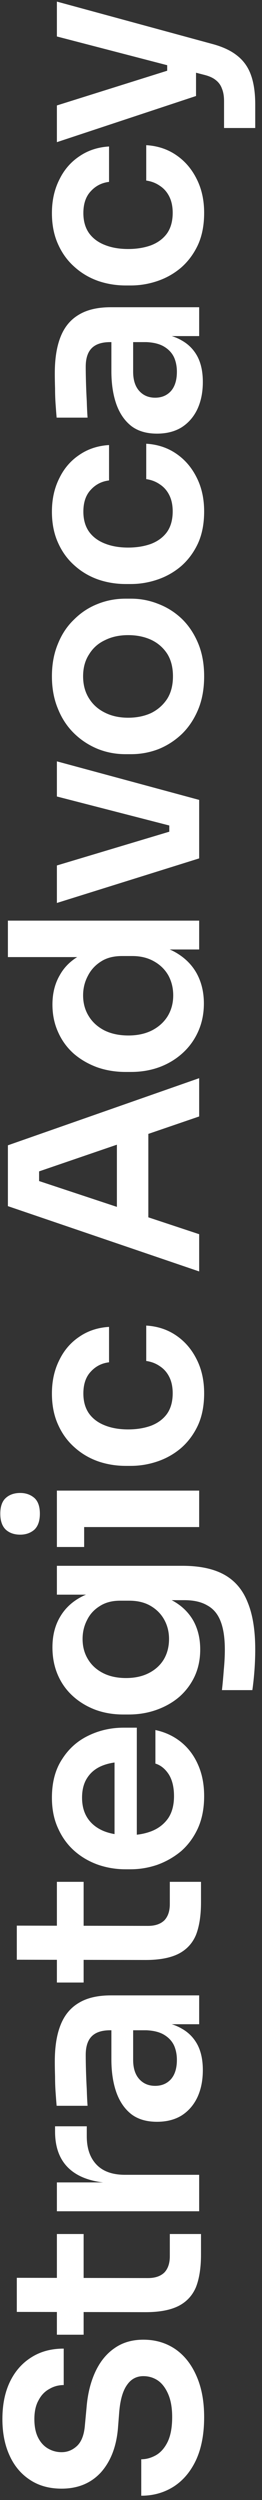 <svg xmlns="http://www.w3.org/2000/svg" width="30" height="286" viewBox="0 0 30 286" fill="none"><rect x="0" y="0" width="30" height="286" fill="#333333" stroke="none"/><path d="M23.375 276.507C23.375 278.447 23.065 280.087 22.445 281.427C21.825 282.747 20.975 283.757 19.895 284.457C18.795 285.157 17.555 285.507 16.175 285.507V281.337C16.755 281.337 17.325 281.177 17.885 280.857C18.425 280.537 18.865 280.027 19.205 279.327C19.545 278.607 19.715 277.667 19.715 276.507C19.715 275.467 19.565 274.597 19.265 273.897C18.965 273.197 18.575 272.677 18.095 272.337C17.595 271.997 17.035 271.827 16.415 271.827C15.635 271.827 15.015 272.157 14.555 272.817C14.075 273.477 13.775 274.497 13.655 275.877L13.505 277.797C13.325 279.897 12.675 281.577 11.555 282.837C10.415 284.077 8.915 284.697 7.055 284.697C5.655 284.697 4.455 284.367 3.455 283.707C2.435 283.047 1.655 282.127 1.115 280.947C0.555 279.747 0.275 278.347 0.275 276.747C0.275 275.087 0.565 273.657 1.145 272.457C1.725 271.257 2.545 270.327 3.605 269.667C4.645 269.007 5.875 268.677 7.295 268.677V272.847C6.695 272.847 6.145 272.997 5.645 273.297C5.125 273.577 4.715 274.007 4.415 274.587C4.095 275.147 3.935 275.867 3.935 276.747C3.935 277.587 4.075 278.287 4.355 278.847C4.635 279.407 5.015 279.827 5.495 280.107C5.975 280.387 6.495 280.527 7.055 280.527C7.735 280.527 8.335 280.277 8.855 279.777C9.355 279.277 9.645 278.487 9.725 277.407L9.905 275.487C10.025 273.927 10.355 272.557 10.895 271.377C11.435 270.197 12.165 269.287 13.085 268.647C14.005 267.987 15.115 267.657 16.415 267.657C17.795 267.657 19.015 268.017 20.075 268.737C21.115 269.457 21.925 270.487 22.505 271.827C23.085 273.147 23.375 274.707 23.375 276.507ZM23.015 257.908C23.015 259.408 22.825 260.648 22.445 261.628C22.045 262.588 21.385 263.308 20.465 263.788C19.525 264.268 18.265 264.508 16.685 264.508L1.925 264.478V260.578L16.955 260.608C17.755 260.608 18.375 260.398 18.815 259.978C19.235 259.538 19.445 258.918 19.445 258.118V255.568H23.015V257.908ZM9.575 267.088H6.515L6.515 255.568H9.575L9.575 267.088ZM22.805 252.965H6.515V249.665H13.415V249.755C11.075 249.755 9.305 249.255 8.105 248.255C6.905 247.255 6.305 245.785 6.305 243.845V243.245H9.935V244.385C9.935 245.785 10.315 246.875 11.075 247.655C11.815 248.415 12.895 248.795 14.315 248.795H22.805V252.965ZM22.805 231.569H17.975V232.259H12.605C11.665 232.259 10.965 232.489 10.505 232.949C10.045 233.409 9.815 234.119 9.815 235.079C9.815 235.579 9.825 236.179 9.845 236.879C9.865 237.579 9.895 238.289 9.935 239.009C9.955 239.709 9.985 240.339 10.025 240.899H6.485C6.445 240.439 6.405 239.919 6.365 239.339C6.325 238.759 6.305 238.169 6.305 237.569C6.285 236.949 6.275 236.369 6.275 235.829C6.275 234.149 6.495 232.759 6.935 231.659C7.375 230.539 8.065 229.699 9.005 229.139C9.945 228.559 11.175 228.269 12.695 228.269H22.805L22.805 231.569ZM23.225 236.819C23.225 237.999 23.015 239.039 22.595 239.939C22.175 240.819 21.575 241.509 20.795 242.009C20.015 242.489 19.075 242.729 17.975 242.729C16.775 242.729 15.795 242.439 15.035 241.859C14.275 241.259 13.705 240.429 13.325 239.369C12.945 238.289 12.755 237.029 12.755 235.589V231.809H15.245V235.649C15.245 236.609 15.485 237.349 15.965 237.869C16.425 238.369 17.025 238.619 17.765 238.619C18.505 238.619 19.105 238.369 19.565 237.869C20.025 237.349 20.255 236.609 20.255 235.649C20.255 235.069 20.155 234.539 19.955 234.059C19.735 233.559 19.375 233.149 18.875 232.829C18.355 232.489 17.655 232.299 16.775 232.259L17.945 231.239C19.085 231.339 20.045 231.619 20.825 232.079C21.605 232.519 22.205 233.139 22.625 233.939C23.025 234.719 23.225 235.679 23.225 236.819ZM23.015 217.618C23.015 219.119 22.825 220.359 22.445 221.339C22.045 222.299 21.385 223.019 20.465 223.499C19.525 223.979 18.265 224.219 16.685 224.219L1.925 224.189V220.289L16.955 220.319C17.755 220.319 18.375 220.109 18.815 219.689C19.235 219.249 19.445 218.629 19.445 217.828V215.279H23.015V217.618ZM9.575 226.799H6.515V215.279H9.575V226.799ZM23.375 205.473C23.375 206.873 23.135 208.103 22.655 209.163C22.175 210.203 21.535 211.073 20.735 211.773C19.915 212.453 19.005 212.973 18.005 213.333C17.005 213.673 15.985 213.843 14.945 213.843H14.375C13.295 213.843 12.255 213.673 11.255 213.333C10.235 212.973 9.335 212.453 8.555 211.773C7.755 211.073 7.125 210.213 6.665 209.193C6.185 208.173 5.945 206.993 5.945 205.653C5.945 203.893 6.335 202.423 7.115 201.243C7.875 200.043 8.885 199.143 10.145 198.543C11.385 197.943 12.725 197.643 14.165 197.643H15.665L15.665 212.073H13.115V200.253L14.375 201.543C13.335 201.543 12.445 201.693 11.705 201.993C10.965 202.293 10.395 202.753 9.995 203.373C9.595 203.973 9.395 204.733 9.395 205.653C9.395 206.573 9.605 207.353 10.025 207.993C10.445 208.633 11.055 209.123 11.855 209.463C12.635 209.783 13.575 209.943 14.675 209.943C15.695 209.943 16.605 209.783 17.405 209.463C18.185 209.143 18.805 208.653 19.265 207.993C19.705 207.333 19.925 206.493 19.925 205.473C19.925 204.453 19.725 203.623 19.325 202.983C18.905 202.343 18.395 201.933 17.795 201.753L17.795 197.913C18.915 198.153 19.895 198.613 20.735 199.293C21.575 199.973 22.225 200.843 22.685 201.903C23.145 202.943 23.375 204.133 23.375 205.473ZM29.225 188.696C29.225 189.476 29.195 190.276 29.135 191.096C29.075 191.896 28.995 192.646 28.895 193.346H25.415C25.495 192.626 25.565 191.856 25.625 191.036C25.705 190.216 25.745 189.446 25.745 188.726C25.745 187.386 25.585 186.306 25.265 185.486C24.945 184.646 24.435 184.036 23.735 183.656C23.055 183.256 22.185 183.056 21.125 183.056H17.915L15.875 182.156C17.375 182.216 18.655 182.526 19.715 183.086C20.755 183.646 21.555 184.406 22.115 185.366C22.655 186.326 22.925 187.436 22.925 188.696C22.925 189.816 22.715 190.836 22.295 191.756C21.875 192.656 21.295 193.436 20.555 194.096C19.815 194.736 18.945 195.236 17.945 195.596C16.945 195.956 15.875 196.136 14.735 196.136H14.105C12.965 196.136 11.905 195.956 10.925 195.596C9.925 195.216 9.055 194.686 8.315 194.006C7.575 193.326 7.005 192.516 6.605 191.576C6.205 190.636 6.005 189.596 6.005 188.456C6.005 187.116 6.295 185.956 6.875 184.976C7.455 183.976 8.295 183.196 9.395 182.636C10.495 182.076 11.845 181.766 13.445 181.706L13.565 182.426H6.515V179.126H20.885C22.865 179.126 24.465 179.466 25.685 180.146C26.905 180.826 27.795 181.876 28.355 183.296C28.935 184.696 29.225 186.496 29.225 188.696ZM19.355 187.496C19.355 186.696 19.175 185.966 18.815 185.306C18.455 184.646 17.935 184.116 17.255 183.716C16.575 183.316 15.755 183.116 14.795 183.116H13.745C12.825 183.116 12.045 183.326 11.405 183.746C10.765 184.146 10.285 184.676 9.965 185.336C9.625 185.996 9.455 186.716 9.455 187.496C9.455 188.376 9.665 189.156 10.085 189.836C10.485 190.496 11.055 191.016 11.795 191.396C12.535 191.776 13.415 191.966 14.435 191.966C15.435 191.966 16.305 191.776 17.045 191.396C17.785 191.016 18.355 190.496 18.755 189.836C19.155 189.156 19.355 188.376 19.355 187.496ZM22.805 174.693H6.515V170.523H22.805V174.693ZM9.635 176.973H6.515V170.523H9.635V176.973ZM4.565 173.163C4.565 173.983 4.355 174.593 3.935 174.993C3.495 175.373 2.955 175.563 2.315 175.563C1.635 175.563 1.085 175.373 0.665 174.993C0.245 174.593 0.035 173.983 0.035 173.163C0.035 172.343 0.245 171.743 0.665 171.363C1.085 170.983 1.635 170.793 2.315 170.793C2.955 170.793 3.495 170.983 3.935 171.363C4.355 171.743 4.565 172.343 4.565 173.163ZM23.375 159.384C23.375 160.804 23.135 162.034 22.655 163.074C22.175 164.094 21.535 164.954 20.735 165.654C19.935 166.334 19.035 166.844 18.035 167.184C17.035 167.524 16.015 167.694 14.975 167.694H14.405C13.305 167.694 12.255 167.524 11.255 167.184C10.235 166.824 9.335 166.294 8.555 165.594C7.755 164.894 7.125 164.034 6.665 163.014C6.185 161.974 5.945 160.774 5.945 159.414C5.945 157.994 6.225 156.724 6.785 155.604C7.325 154.484 8.085 153.594 9.065 152.934C10.045 152.254 11.185 151.874 12.485 151.794V155.844C11.645 155.944 10.945 156.304 10.385 156.924C9.825 157.524 9.545 158.354 9.545 159.414C9.545 160.334 9.765 161.104 10.205 161.724C10.645 162.324 11.255 162.774 12.035 163.074C12.795 163.374 13.675 163.524 14.675 163.524C15.635 163.524 16.505 163.384 17.285 163.104C18.065 162.804 18.675 162.354 19.115 161.754C19.555 161.134 19.775 160.344 19.775 159.384C19.775 158.664 19.645 158.044 19.385 157.524C19.125 157.004 18.765 156.594 18.305 156.294C17.845 155.974 17.325 155.774 16.745 155.694V151.644C18.065 151.724 19.225 152.114 20.225 152.814C21.205 153.494 21.975 154.404 22.535 155.544C23.095 156.664 23.375 157.944 23.375 159.384ZM22.805 145.451L0.905 137.981V131.021L22.805 123.341V127.721L3.815 134.231L4.475 132.701V136.451L3.815 134.891L22.805 141.191V145.451ZM16.985 140.231L13.385 138.881V130.001L16.985 128.681V140.231ZM23.345 114.799C23.345 115.939 23.135 116.989 22.715 117.949C22.295 118.909 21.705 119.739 20.945 120.439C20.185 121.139 19.305 121.679 18.305 122.059C17.285 122.439 16.185 122.629 15.005 122.629H14.375C13.215 122.629 12.125 122.449 11.105 122.089C10.085 121.709 9.195 121.189 8.435 120.529C7.675 119.849 7.085 119.039 6.665 118.099C6.225 117.139 6.005 116.079 6.005 114.919C6.005 113.639 6.285 112.519 6.845 111.559C7.385 110.579 8.205 109.799 9.305 109.219C10.405 108.639 11.785 108.319 13.445 108.259L12.005 109.489H0.905V105.319H22.805V108.619H15.875V107.899C17.535 107.959 18.925 108.299 20.045 108.919C21.145 109.539 21.975 110.359 22.535 111.379C23.075 112.379 23.345 113.519 23.345 114.799ZM19.835 113.869C19.835 113.049 19.655 112.299 19.295 111.619C18.915 110.939 18.375 110.399 17.675 109.999C16.955 109.579 16.115 109.369 15.155 109.369H13.955C12.995 109.369 12.195 109.579 11.555 109.999C10.895 110.419 10.395 110.969 10.055 111.649C9.695 112.329 9.515 113.069 9.515 113.869C9.515 114.769 9.735 115.569 10.175 116.269C10.595 116.949 11.195 117.489 11.975 117.889C12.755 118.269 13.665 118.459 14.705 118.459C15.745 118.459 16.655 118.259 17.435 117.859C18.195 117.459 18.785 116.919 19.205 116.239C19.625 115.539 19.835 114.749 19.835 113.869ZM22.805 98.198L6.515 103.298V99.008L22.805 94.118V98.198ZM22.805 96.968H19.385V92.558H22.805V96.968ZM22.805 95.318L6.515 91.118V87.098L22.805 91.508V95.318ZM23.375 77.367C23.375 78.807 23.145 80.077 22.685 81.177C22.225 82.277 21.605 83.207 20.825 83.967C20.025 84.727 19.125 85.307 18.125 85.707C17.125 86.087 16.085 86.277 15.005 86.277H14.375C13.255 86.277 12.195 86.077 11.195 85.677C10.175 85.257 9.275 84.667 8.495 83.907C7.695 83.127 7.075 82.187 6.635 81.087C6.175 79.987 5.945 78.747 5.945 77.367C5.945 75.987 6.175 74.747 6.635 73.647C7.075 72.547 7.695 71.617 8.495 70.857C9.275 70.077 10.175 69.487 11.195 69.087C12.195 68.687 13.255 68.487 14.375 68.487H15.005C16.085 68.487 17.125 68.687 18.125 69.087C19.125 69.467 20.025 70.037 20.825 70.797C21.605 71.557 22.225 72.487 22.685 73.587C23.145 74.687 23.375 75.947 23.375 77.367ZM19.805 77.367C19.805 76.347 19.585 75.487 19.145 74.787C18.685 74.087 18.075 73.557 17.315 73.197C16.535 72.837 15.655 72.657 14.675 72.657C13.675 72.657 12.795 72.847 12.035 73.227C11.255 73.587 10.645 74.127 10.205 74.847C9.745 75.547 9.515 76.387 9.515 77.367C9.515 78.347 9.745 79.197 10.205 79.917C10.645 80.617 11.255 81.157 12.035 81.537C12.795 81.917 13.675 82.107 14.675 82.107C15.655 82.107 16.535 81.927 17.315 81.567C18.075 81.187 18.685 80.647 19.145 79.947C19.585 79.247 19.805 78.387 19.805 77.367ZM23.375 58.502C23.375 59.922 23.135 61.152 22.655 62.192C22.175 63.212 21.535 64.072 20.735 64.772C19.935 65.452 19.035 65.962 18.035 66.302C17.035 66.642 16.015 66.812 14.975 66.812H14.405C13.305 66.812 12.255 66.642 11.255 66.302C10.235 65.942 9.335 65.412 8.555 64.712C7.755 64.012 7.125 63.152 6.665 62.132C6.185 61.092 5.945 59.892 5.945 58.532C5.945 57.112 6.225 55.842 6.785 54.722C7.325 53.602 8.085 52.712 9.065 52.052C10.045 51.372 11.185 50.992 12.485 50.912V54.962C11.645 55.062 10.945 55.422 10.385 56.042C9.825 56.642 9.545 57.472 9.545 58.532C9.545 59.452 9.765 60.222 10.205 60.842C10.645 61.442 11.255 61.892 12.035 62.192C12.795 62.492 13.675 62.642 14.675 62.642C15.635 62.642 16.505 62.502 17.285 62.222C18.065 61.922 18.675 61.472 19.115 60.872C19.555 60.252 19.775 59.462 19.775 58.502C19.775 57.782 19.645 57.162 19.385 56.642C19.125 56.122 18.765 55.712 18.305 55.412C17.845 55.092 17.325 54.892 16.745 54.812V50.762C18.065 50.842 19.225 51.232 20.225 51.932C21.205 52.612 21.975 53.522 22.535 54.662C23.095 55.782 23.375 57.062 23.375 58.502ZM22.805 38.447H17.975V39.137H12.605C11.665 39.137 10.965 39.367 10.505 39.827C10.045 40.287 9.815 40.997 9.815 41.957C9.815 42.457 9.825 43.057 9.845 43.757C9.865 44.457 9.895 45.167 9.935 45.887C9.955 46.587 9.985 47.217 10.025 47.777H6.485C6.445 47.317 6.405 46.797 6.365 46.217C6.325 45.637 6.305 45.047 6.305 44.447C6.285 43.827 6.275 43.247 6.275 42.707C6.275 41.027 6.495 39.637 6.935 38.537C7.375 37.417 8.065 36.577 9.005 36.017C9.945 35.437 11.175 35.147 12.695 35.147H22.805V38.447ZM23.225 43.697C23.225 44.877 23.015 45.917 22.595 46.817C22.175 47.697 21.575 48.387 20.795 48.887C20.015 49.367 19.075 49.607 17.975 49.607C16.775 49.607 15.795 49.317 15.035 48.737C14.275 48.137 13.705 47.307 13.325 46.247C12.945 45.167 12.755 43.907 12.755 42.467V38.687H15.245V42.527C15.245 43.487 15.485 44.227 15.965 44.747C16.425 45.247 17.025 45.497 17.765 45.497C18.505 45.497 19.105 45.247 19.565 44.747C20.025 44.227 20.255 43.487 20.255 42.527C20.255 41.947 20.155 41.417 19.955 40.937C19.735 40.437 19.375 40.027 18.875 39.707C18.355 39.367 17.655 39.177 16.775 39.137L17.945 38.117C19.085 38.217 20.045 38.497 20.825 38.957C21.605 39.397 22.205 40.017 22.625 40.817C23.025 41.597 23.225 42.557 23.225 43.697ZM23.375 24.347C23.375 25.767 23.135 26.997 22.655 28.037C22.175 29.057 21.535 29.917 20.735 30.617C19.935 31.297 19.035 31.807 18.035 32.147C17.035 32.487 16.015 32.657 14.975 32.657H14.405C13.305 32.657 12.255 32.487 11.255 32.147C10.235 31.787 9.335 31.257 8.555 30.557C7.755 29.857 7.125 28.997 6.665 27.977C6.185 26.937 5.945 25.737 5.945 24.377C5.945 22.957 6.225 21.687 6.785 20.567C7.325 19.447 8.085 18.557 9.065 17.897C10.045 17.217 11.185 16.837 12.485 16.757V20.807C11.645 20.907 10.945 21.267 10.385 21.887C9.825 22.487 9.545 23.317 9.545 24.377C9.545 25.297 9.765 26.067 10.205 26.687C10.645 27.287 11.255 27.737 12.035 28.037C12.795 28.337 13.675 28.487 14.675 28.487C15.635 28.487 16.505 28.347 17.285 28.067C18.065 27.767 18.675 27.317 19.115 26.717C19.555 26.097 19.775 25.307 19.775 24.347C19.775 23.627 19.645 23.007 19.385 22.487C19.125 21.967 18.765 21.557 18.305 21.257C17.845 20.937 17.325 20.737 16.745 20.657V16.607C18.065 16.687 19.225 17.077 20.225 17.777C21.205 18.457 21.975 19.367 22.535 20.507C23.095 21.627 23.375 22.907 23.375 24.347ZM29.225 14.643H25.655V11.583C25.655 11.003 25.575 10.523 25.415 10.143C25.275 9.743 25.035 9.413 24.695 9.153C24.375 8.893 23.925 8.693 23.345 8.553L6.515 4.173V0.183L24.245 5.013C25.465 5.333 26.435 5.783 27.155 6.363C27.895 6.943 28.425 7.693 28.745 8.613C29.065 9.513 29.225 10.633 29.225 11.973V14.643ZM22.445 9.573H19.145V6.093H22.445V9.573ZM22.445 10.983L6.515 16.263V12.063L22.445 7.053V10.983Z" fill="white"></path></svg>